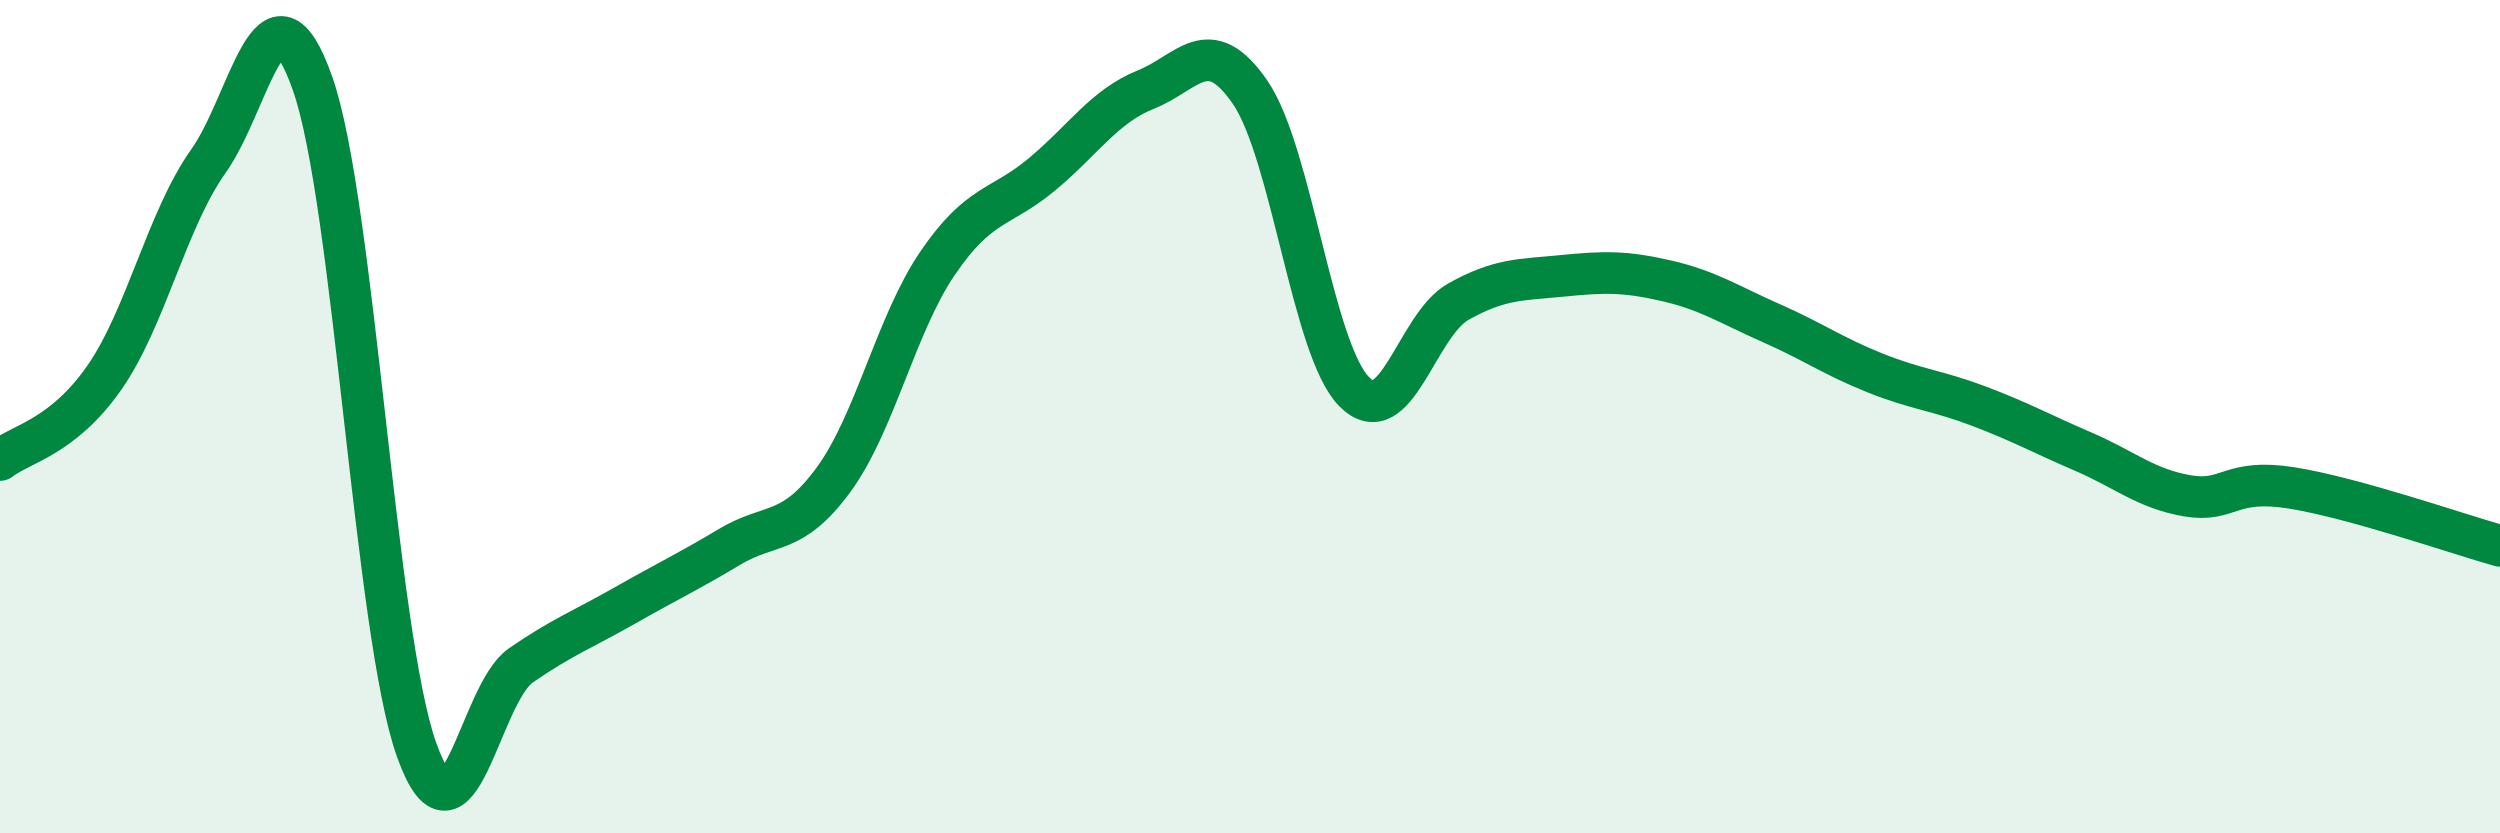 
    <svg width="60" height="20" viewBox="0 0 60 20" xmlns="http://www.w3.org/2000/svg">
      <path
        d="M 0,11.04 C 0.5,10.65 1.5,10.5 2.5,9.07 C 3.5,7.64 4,5.28 5,3.87 C 6,2.46 6.5,-0.83 7.5,2 C 8.5,4.83 9,15.21 10,18 C 11,20.79 11.5,16.66 12.5,15.97 C 13.5,15.28 14,15.1 15,14.53 C 16,13.96 16.5,13.73 17.5,13.13 C 18.5,12.53 19,12.88 20,11.52 C 21,10.16 21.5,7.79 22.5,6.32 C 23.5,4.85 24,5.02 25,4.19 C 26,3.36 26.5,2.55 27.5,2.15 C 28.5,1.75 29,0.76 30,2.21 C 31,3.66 31.5,8.39 32.5,9.4 C 33.5,10.41 34,7.8 35,7.24 C 36,6.68 36.5,6.72 37.5,6.62 C 38.5,6.52 39,6.51 40,6.74 C 41,6.97 41.5,7.31 42.5,7.75 C 43.5,8.19 44,8.55 45,8.95 C 46,9.35 46.5,9.37 47.5,9.75 C 48.5,10.13 49,10.41 50,10.84 C 51,11.27 51.5,11.73 52.5,11.9 C 53.5,12.07 53.5,11.47 55,11.71 C 56.5,11.95 59,12.82 60,13.1L60 20L0 20Z"
        fill="#008740"
        opacity="0.1"
        stroke-linecap="round"
        stroke-linejoin="round"
      />
      <path
        d="M 0,11.04 C 0.5,10.65 1.5,10.5 2.5,9.07 C 3.5,7.64 4,5.28 5,3.87 C 6,2.46 6.5,-0.83 7.5,2 C 8.5,4.83 9,15.21 10,18 C 11,20.79 11.5,16.66 12.5,15.97 C 13.5,15.28 14,15.1 15,14.53 C 16,13.96 16.5,13.73 17.5,13.13 C 18.5,12.53 19,12.88 20,11.52 C 21,10.16 21.5,7.79 22.5,6.32 C 23.5,4.85 24,5.02 25,4.19 C 26,3.36 26.5,2.55 27.5,2.15 C 28.5,1.75 29,0.76 30,2.21 C 31,3.66 31.5,8.39 32.5,9.4 C 33.5,10.41 34,7.8 35,7.24 C 36,6.68 36.5,6.72 37.5,6.62 C 38.5,6.52 39,6.51 40,6.74 C 41,6.97 41.5,7.31 42.5,7.75 C 43.5,8.19 44,8.55 45,8.95 C 46,9.35 46.5,9.37 47.5,9.75 C 48.5,10.13 49,10.41 50,10.84 C 51,11.27 51.5,11.73 52.5,11.9 C 53.5,12.07 53.5,11.47 55,11.71 C 56.5,11.95 59,12.82 60,13.1"
        stroke="#008740"
        stroke-width="1"
        fill="none"
        stroke-linecap="round"
        stroke-linejoin="round"
      />
    </svg>
  